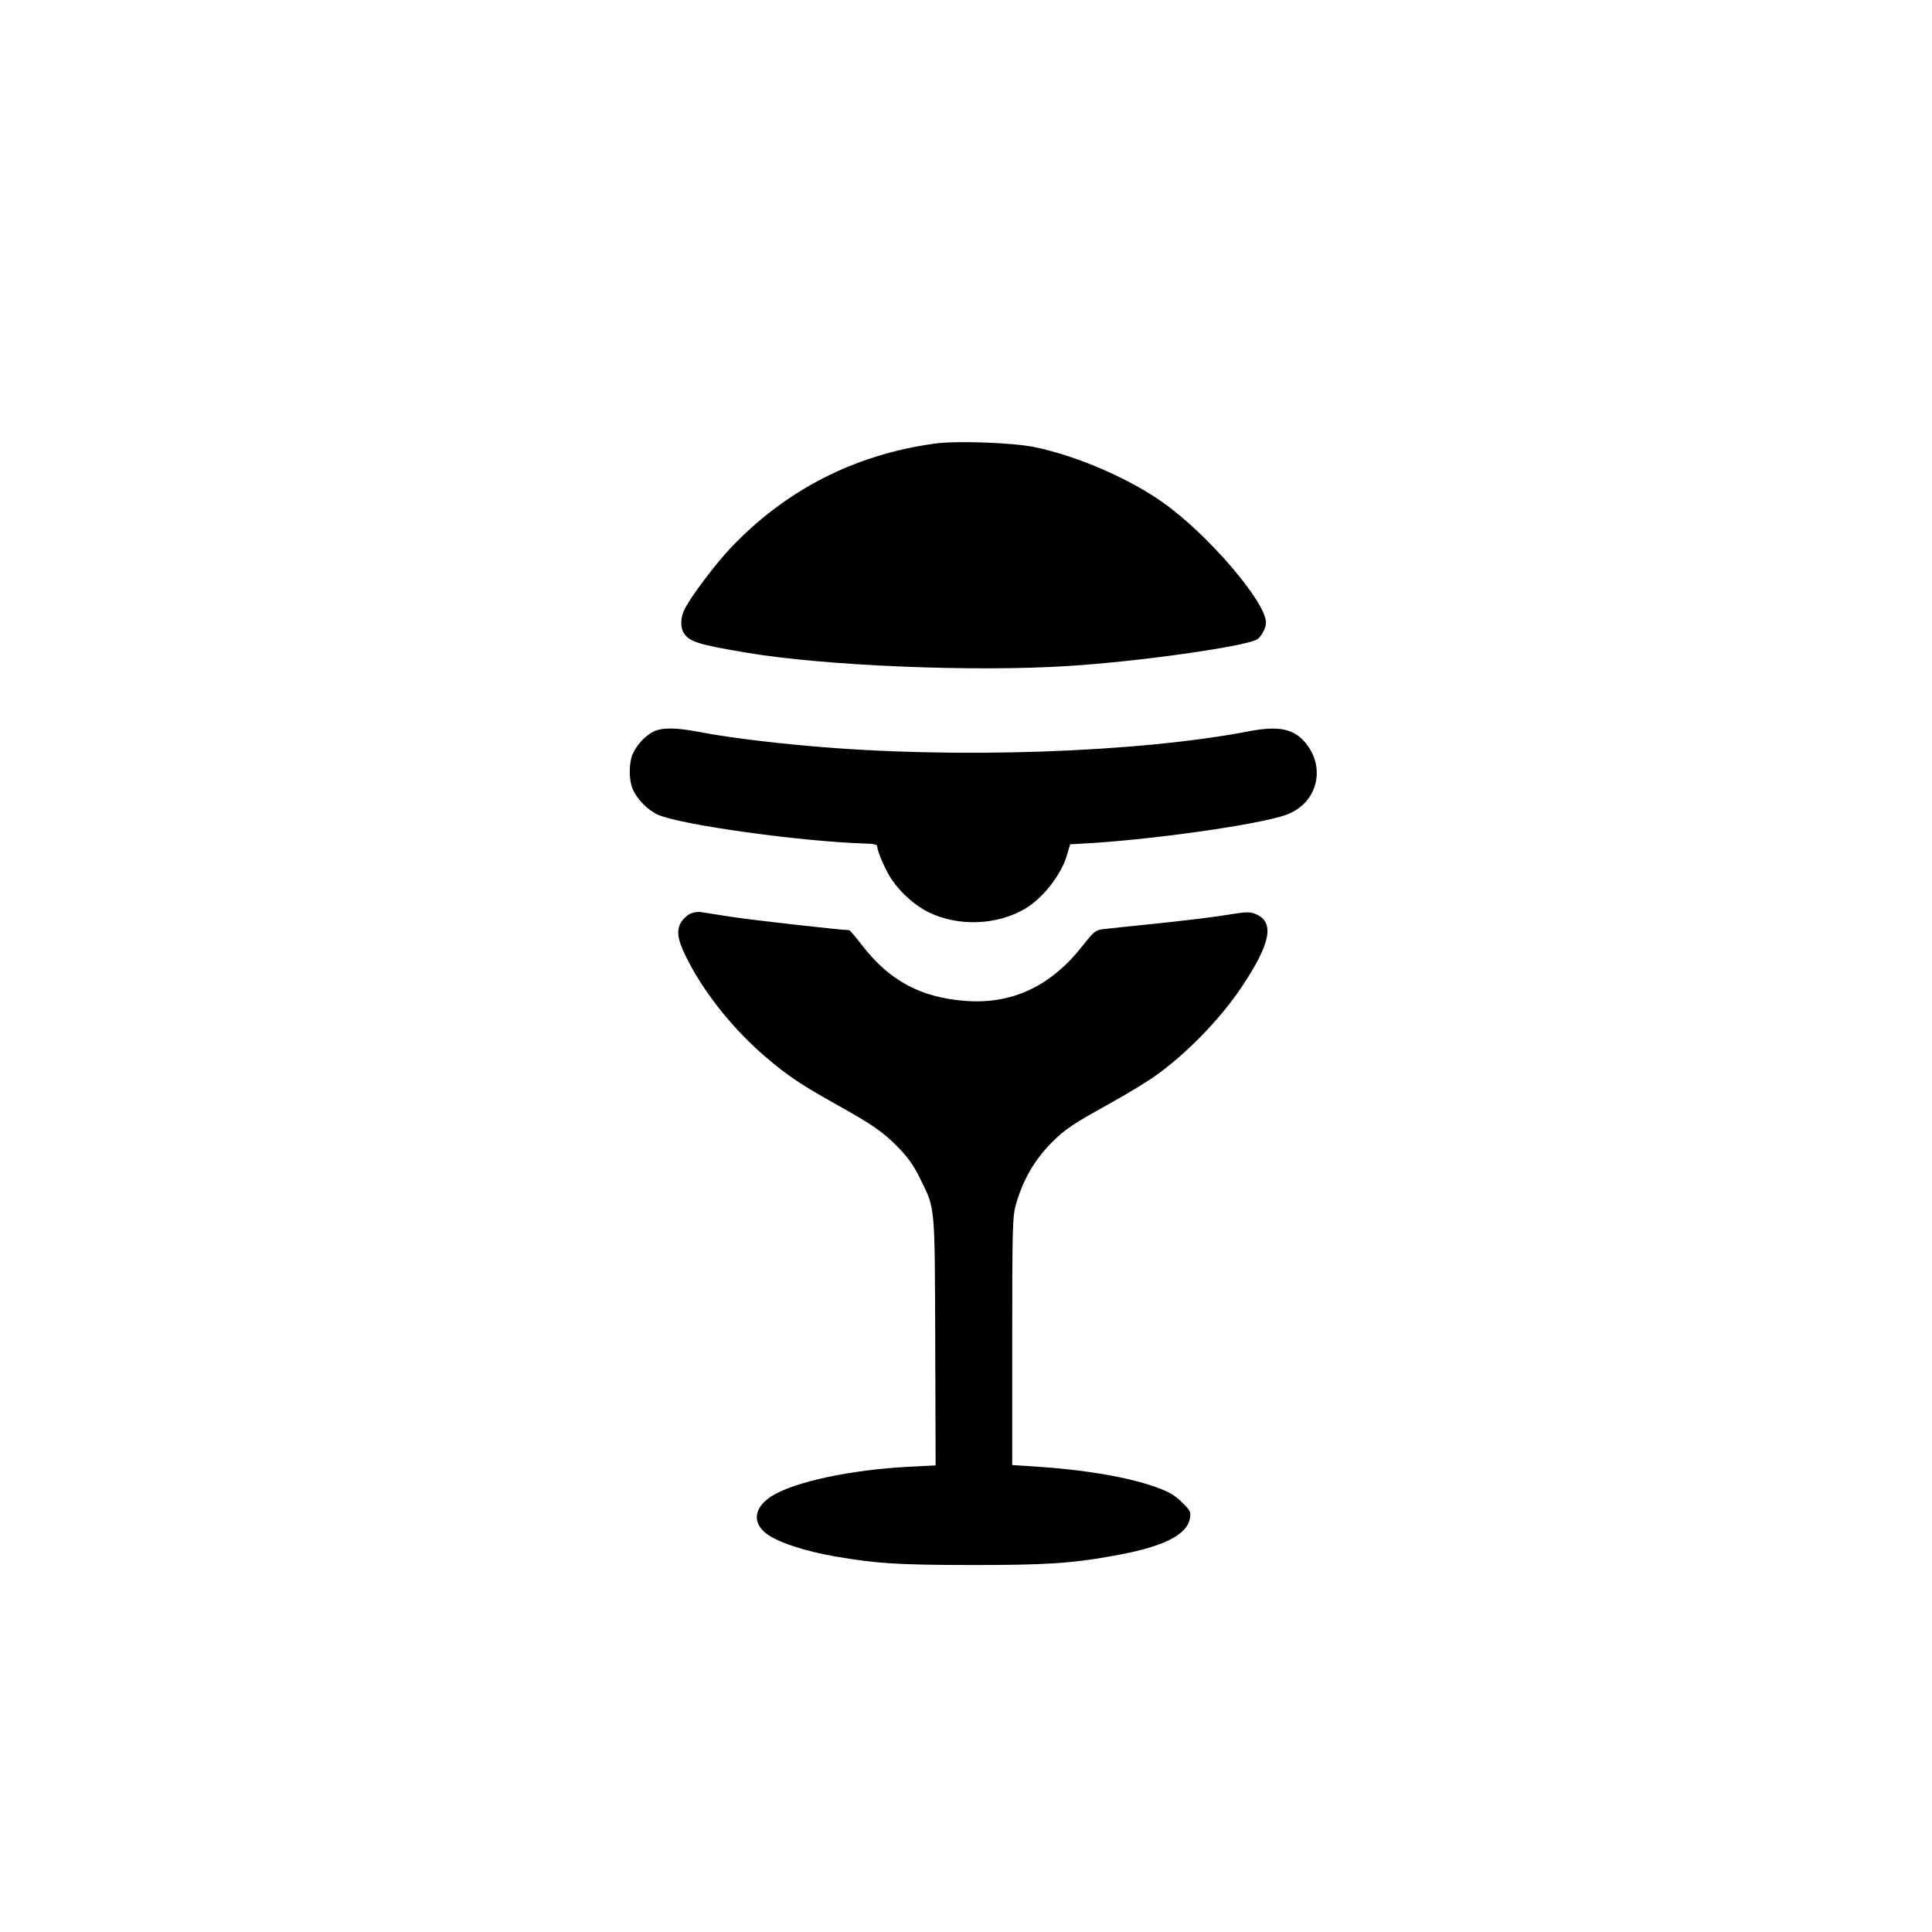 <?xml version="1.0" standalone="no"?>
<!DOCTYPE svg PUBLIC "-//W3C//DTD SVG 20010904//EN"
 "http://www.w3.org/TR/2001/REC-SVG-20010904/DTD/svg10.dtd">
<svg version="1.0" xmlns="http://www.w3.org/2000/svg"
 width="1024pt" height="1024pt" viewBox="0 0 1024 1024"
 preserveAspectRatio="xMidYMid meet">

<g transform="translate(0,1024) scale(0.1,-0.1)"
fill="#000000" stroke="none">
<path d="M4955 7889 c-425 -58 -792 -246 -1084 -555 -81 -86 -207 -253 -242
-322 -23 -44 -24 -100 -3 -130 30 -44 80 -59 329 -101 411 -70 1208 -103 1705
-71 372 23 928 102 1001 140 23 13 49 61 49 90 0 108 -303 463 -541 633 -180
129 -455 249 -684 297 -116 24 -413 35 -530 19z"/>
<path d="M3459 6360 c-43 -23 -86 -71 -107 -120 -19 -46 -19 -136 1 -181 23
-55 81 -114 136 -138 126 -54 761 -142 1099 -152 49 -2 62 -5 62 -18 1 -26 46
-129 77 -174 49 -71 126 -139 196 -173 158 -76 362 -68 511 20 94 56 189 177
221 283 l17 58 52 3 c354 17 952 101 1095 154 162 60 211 246 101 380 -62 75
-141 92 -295 63 -596 -115 -1570 -148 -2335 -79 -221 19 -454 49 -581 74 -131
25 -203 25 -250 0z"/>
<path d="M3653 5394 c-17 -9 -39 -32 -48 -51 -22 -46 -10 -98 50 -211 92 -173
242 -357 404 -495 116 -99 191 -149 376 -252 190 -106 248 -146 328 -229 50
-51 80 -94 113 -161 82 -167 78 -128 81 -866 l2 -656 -137 -7 c-309 -15 -614
-80 -734 -157 -91 -59 -102 -138 -28 -196 58 -46 206 -95 369 -123 225 -38
328 -44 716 -45 392 0 525 8 740 46 275 47 407 111 422 203 5 34 2 40 -44 85
-38 37 -69 55 -134 78 -148 54 -384 94 -654 111 l-110 7 0 655 c0 598 2 661
18 720 36 131 99 242 192 335 69 69 110 97 307 206 90 50 199 116 242 147 167
119 344 302 456 469 156 233 178 346 74 389 -30 12 -47 12 -156 -6 -68 -11
-233 -31 -368 -45 -135 -14 -263 -27 -286 -30 -37 -5 -47 -13 -107 -89 -167
-213 -373 -310 -621 -291 -236 18 -402 107 -547 295 -34 44 -65 80 -68 80 -40
0 -527 55 -621 70 -69 11 -141 22 -160 25 -22 4 -47 0 -67 -11z"/>
</g>
</svg>

